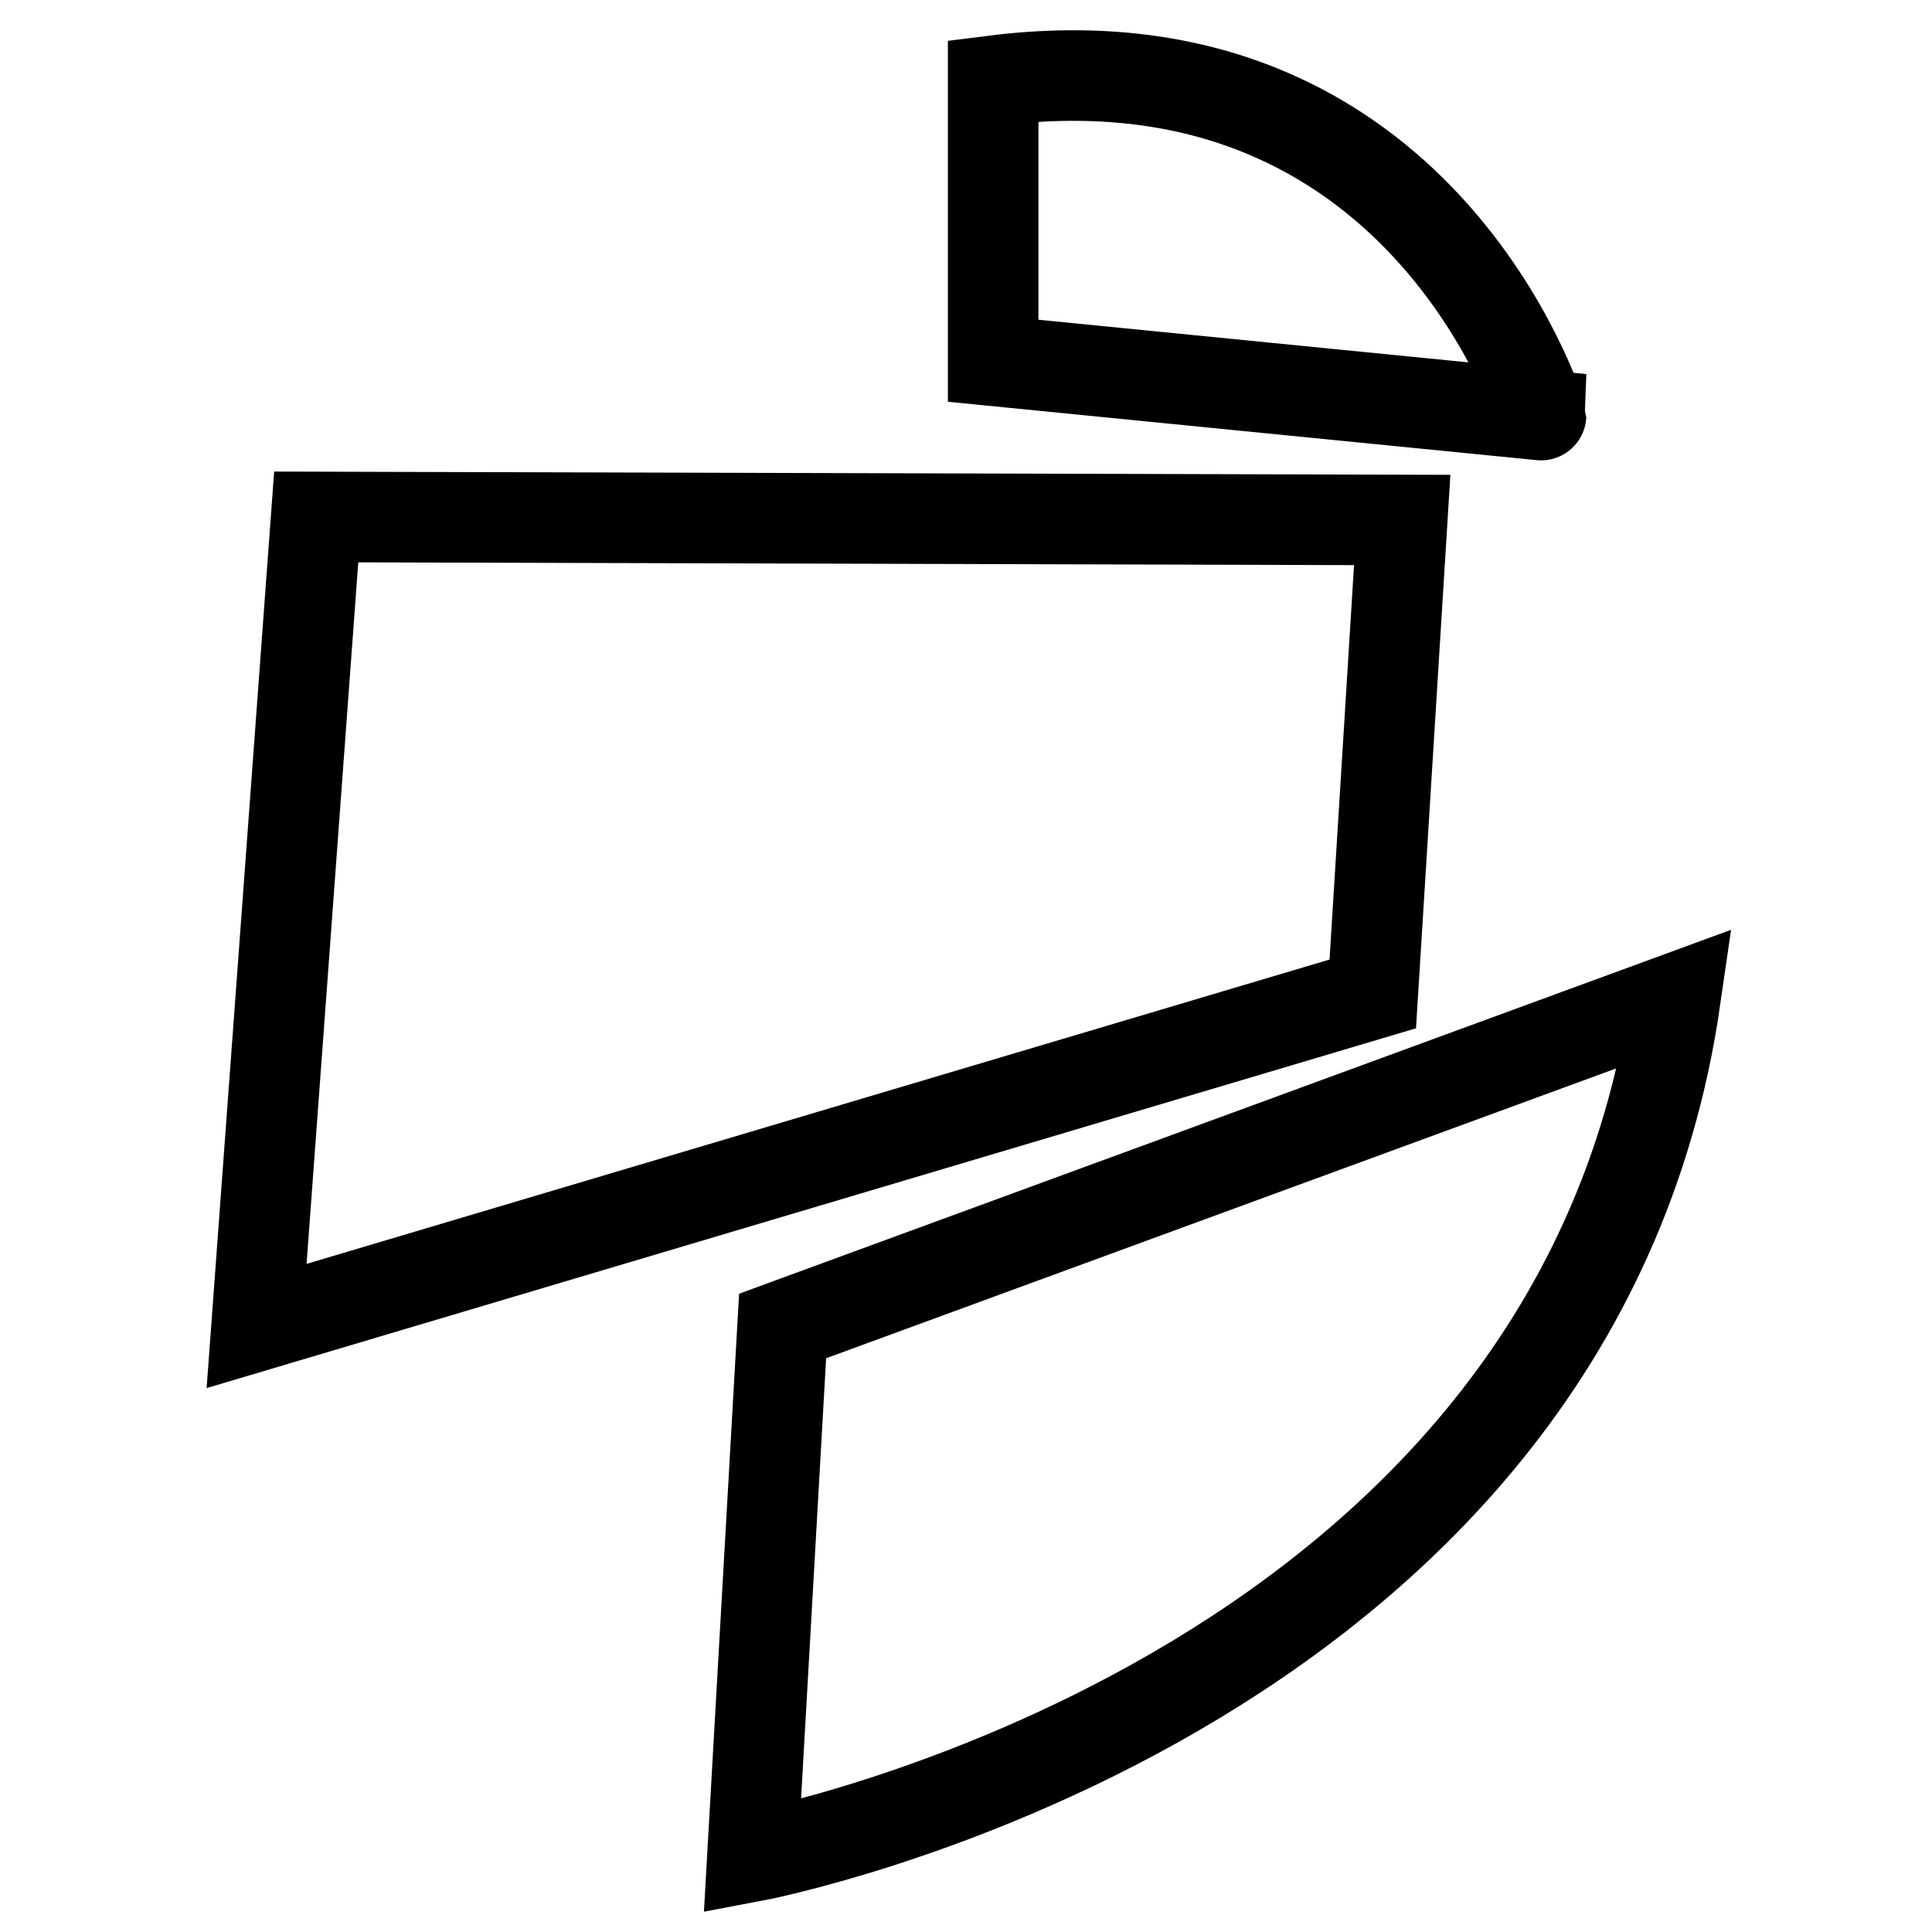 <?xml version="1.0" encoding="utf-8"?>
<!-- Svg Vector Icons : http://www.onlinewebfonts.com/icon -->
<!DOCTYPE svg PUBLIC "-//W3C//DTD SVG 1.1//EN" "http://www.w3.org/Graphics/SVG/1.1/DTD/svg11.dtd">
<svg version="1.1" xmlns="http://www.w3.org/2000/svg" xmlns:xlink="http://www.w3.org/1999/xlink" x="0px" y="0px" viewBox="0 0 256 256" enable-background="new 0 0 256 256" xml:space="preserve">
<g> <path stroke-width="12" fill-opacity="0" stroke="#000000"  d="M185.8,68.9L41.9,68.5L34,175.7l147.9-44L185.8,68.9z M131.6,10.7v37.1l72.6,7.2 C204.2,55.1,188.5,3.5,131.6,10.7z M103.7,175.7L99.7,246c0,0,108.8-20.4,122.3-113.7L103.7,175.7z"/></g>
</svg>